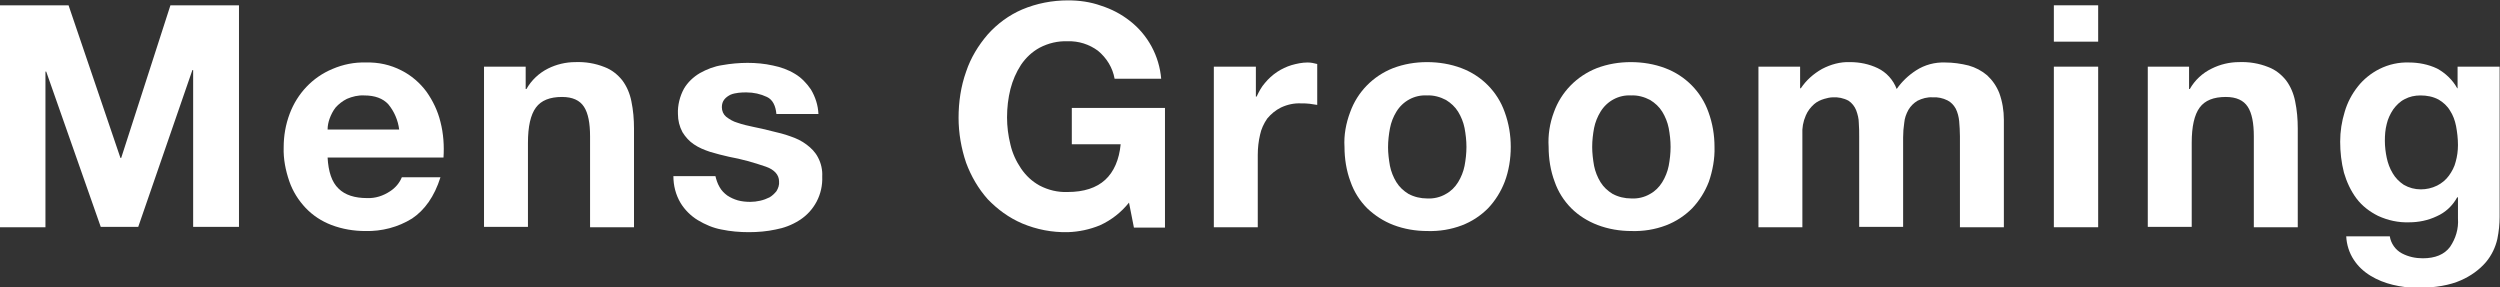 <?xml version="1.0" encoding="utf-8"?>
<!-- Generator: Adobe Illustrator 22.1.0, SVG Export Plug-In . SVG Version: 6.00 Build 0)  -->
<svg version="1.1" id="レイヤー_1" xmlns="http://www.w3.org/2000/svg" xmlns:xlink="http://www.w3.org/1999/xlink" x="0px"
	 y="0px" viewBox="0 0 660.1 75.9" style="enable-background:new 0 0 660.1 75.9;" xml:space="preserve">
<rect x="0" y="0" width="660.1" height="75.9" fill="#333333" stroke="none"/>
<style type="text/css">
	.st0{fill:#FFFFFF;}
</style>
<title>groming_title</title>
<g id="レイヤー_2_1_">
	<g id="TEXT">
		<path class="st0" d="M18.1,1.4l13.7,40.3H32L45,1.4h18.1v58.5H51V18.5h-0.2L36.5,59.9h-9.9L12.2,18.9h-0.2v41.1H0V1.4H18.1z"/>
		<path class="st0" d="M89.4,49.8c1.7,1.7,4.3,2.5,7.5,2.5c2.2,0.1,4.3-0.6,6.1-1.8c1.4-0.9,2.5-2.2,3.1-3.7h10.2
			c-1.6,5.1-4.2,8.7-7.5,10.9c-3.7,2.3-8,3.4-12.3,3.3c-3.1,0-6.1-0.5-9-1.6c-2.6-1-4.9-2.5-6.8-4.5c-1.9-2-3.4-4.4-4.3-7
			c-1-2.9-1.6-5.9-1.5-9c0-3,0.5-6,1.6-8.9c2-5.3,6-9.6,11.3-11.8c2.8-1.2,5.8-1.8,8.8-1.7c3.3-0.1,6.5,0.6,9.4,2.1
			c2.6,1.3,4.9,3.3,6.6,5.6c1.7,2.4,3,5.1,3.7,8c0.8,3.1,1,6.3,0.8,9.4H86.5C86.7,45.3,87.6,48.1,89.4,49.8z M102.5,27.5
			c-1.4-1.5-3.5-2.3-6.3-2.3c-1.6-0.1-3.2,0.3-4.6,0.9c-1.2,0.6-2.2,1.4-3,2.3c-0.7,0.9-1.2,1.9-1.6,3c-0.3,0.9-0.5,1.8-0.5,2.8
			h18.9C105.1,31.8,104.1,29.4,102.5,27.5z"/>
		<path class="st0" d="M138.8,17.6v5.9h0.2c1.3-2.3,3.3-4.2,5.7-5.4c2.2-1.1,4.7-1.7,7.2-1.7c2.6-0.1,5.2,0.3,7.7,1.3
			c1.9,0.7,3.5,2,4.7,3.5c1.2,1.6,2,3.5,2.4,5.5c0.5,2.4,0.7,4.8,0.7,7.2v26.1h-11.6V36c0-3.5-0.5-6.1-1.6-7.8
			c-1.1-1.7-3-2.6-5.8-2.6c-3.2,0-5.5,0.9-6.9,2.8c-1.4,1.9-2.1,5-2.1,9.3v22.2h-11.6V17.6H138.8z"/>
		<path class="st0" d="M190,49.4c0.5,0.9,1.2,1.6,2,2.2c0.9,0.6,1.8,1,2.8,1.3c1.1,0.3,2.2,0.4,3.3,0.4c0.9,0,1.7-0.1,2.6-0.3
			c0.9-0.2,1.7-0.5,2.5-0.9c0.7-0.4,1.3-1,1.8-1.6c0.5-0.8,0.8-1.7,0.7-2.6c0-1.7-1.2-3.1-3.5-3.9c-3.2-1.1-6.4-2-9.7-2.6
			c-1.7-0.4-3.4-0.8-5-1.3c-1.5-0.5-3-1.1-4.3-2c-1.2-0.8-2.2-1.9-3-3.2c-0.8-1.5-1.2-3.1-1.2-4.8c-0.1-2.3,0.5-4.7,1.6-6.7
			c1-1.7,2.5-3.1,4.2-4.1c1.8-1,3.8-1.8,5.9-2.1c2.2-0.4,4.5-0.6,6.7-0.6c2.2,0,4.5,0.2,6.7,0.7c2,0.4,4,1.1,5.8,2.2
			c1.7,1,3.1,2.5,4.2,4.1c1.2,2,1.9,4.2,2,6.5h-11.1c-0.2-2.2-1-3.8-2.5-4.5c-1.7-0.8-3.5-1.2-5.4-1.2c-0.7,0-1.4,0-2.1,0.1
			c-0.7,0.1-1.4,0.2-2.1,0.5c-0.6,0.3-1.2,0.7-1.6,1.2c-0.5,0.6-0.7,1.3-0.7,2.1c0,1,0.4,1.9,1.1,2.5c0.9,0.7,1.9,1.3,3,1.6
			c1.4,0.5,2.8,0.8,4.2,1.1c1.6,0.3,3.2,0.7,4.8,1.1c1.7,0.4,3.4,0.8,5,1.4c1.5,0.5,3,1.2,4.3,2.2c1.2,0.9,2.3,2,3,3.4
			c0.8,1.5,1.2,3.3,1.1,5c0.2,4.7-2.1,9.1-6.1,11.6c-1.9,1.2-4,2-6.2,2.4c-2.3,0.5-4.7,0.7-7.1,0.7c-2.4,0-4.8-0.2-7.2-0.7
			c-2.2-0.4-4.3-1.3-6.3-2.5c-1.8-1.1-3.4-2.7-4.5-4.5c-1.3-2.2-1.9-4.6-1.9-7.1h11.1C189.1,47.3,189.4,48.4,190,49.4z"/>
		<path class="st0" d="M290.4,59.5c-2.7,1.1-5.5,1.7-8.4,1.8c-4.2,0.1-8.3-0.7-12.1-2.3c-3.5-1.5-6.5-3.7-9.1-6.4
			c-2.5-2.8-4.4-6.1-5.7-9.6c-1.3-3.8-2-7.9-2-11.9c0-4.1,0.6-8.3,2-12.2c1.2-3.6,3.2-6.9,5.7-9.8c2.5-2.8,5.6-5.1,9.1-6.6
			c3.8-1.6,7.9-2.4,12.1-2.4c3,0,5.9,0.4,8.7,1.4c2.8,0.9,5.3,2.2,7.6,4c4.8,3.7,7.8,9.3,8.3,15.3h-12.3c-0.5-2.9-2.1-5.5-4.4-7.4
			c-2.3-1.7-5.1-2.6-8-2.5c-2.6-0.1-5.1,0.5-7.4,1.7c-2,1.1-3.6,2.6-4.9,4.5c-1.3,2-2.2,4.1-2.8,6.4c-0.6,2.4-0.9,4.9-0.9,7.5
			c0,2.4,0.3,4.8,0.9,7.2c0.5,2.2,1.5,4.4,2.8,6.3c1.3,1.9,2.9,3.4,4.9,4.5c2.3,1.2,4.8,1.8,7.4,1.7c4.3,0,7.6-1.1,9.9-3.2
			s3.7-5.3,4.1-9.4H283v-9.6h24.6v31.6h-8.2l-1.3-6.6C296.1,56,293.5,58.1,290.4,59.5z"/>
		<path class="st0" d="M331.6,17.6v7.9h0.2c0.6-1.3,1.3-2.6,2.2-3.6c0.9-1.1,2-2.1,3.2-2.9c1.2-0.8,2.5-1.4,3.8-1.8
			c1.4-0.4,2.8-0.7,4.3-0.7c0.9,0,1.7,0.2,2.5,0.4v10.8c-0.5-0.1-1.2-0.2-2-0.3c-0.7-0.1-1.5-0.1-2.2-0.1c-1.9-0.1-3.7,0.3-5.4,1.1
			c-1.4,0.7-2.6,1.7-3.6,2.9c-0.9,1.3-1.6,2.8-1.9,4.3c-0.4,1.7-0.6,3.5-0.6,5.3v19.1h-11.6V17.6H331.6z"/>
		<path class="st0" d="M356.5,29.6c1.9-5.3,6-9.5,11.3-11.6c2.9-1.1,5.9-1.6,9-1.6c3.1,0,6.2,0.5,9.1,1.6c5.3,2,9.5,6.2,11.4,11.6
			c1.1,3,1.6,6.1,1.6,9.2c0,3.1-0.5,6.3-1.6,9.2c-1,2.6-2.5,5-4.4,7c-2,2-4.3,3.5-6.9,4.5c-2.9,1.1-6,1.6-9.1,1.5
			c-3.1,0-6.1-0.5-9-1.6c-2.6-1-4.9-2.5-6.9-4.4c-2-2-3.5-4.4-4.4-7c-1.1-2.9-1.6-6.1-1.6-9.2C354.8,35.7,355.4,32.5,356.5,29.6z
			 M367,43.8c0.3,1.5,0.9,3,1.7,4.3c0.8,1.3,1.9,2.3,3.2,3.1c1.5,0.8,3.2,1.2,4.9,1.2c1.7,0.1,3.5-0.3,5-1.2
			c1.3-0.7,2.4-1.8,3.2-3.1c0.8-1.3,1.4-2.8,1.7-4.3c0.3-1.6,0.5-3.3,0.5-5c0-1.7-0.2-3.4-0.5-5c-0.3-1.5-0.9-3-1.7-4.3
			c-0.8-1.3-1.9-2.3-3.2-3.1c-1.5-0.8-3.3-1.3-5-1.2c-3.3-0.2-6.4,1.5-8.1,4.3c-0.8,1.3-1.4,2.8-1.7,4.4c-0.3,1.6-0.5,3.3-0.5,5
			C366.5,40.4,366.7,42.1,367,43.8z"/>
		<path class="st0" d="M410.3,29.6c1.9-5.3,6-9.5,11.3-11.6c2.9-1.1,5.9-1.6,9-1.6c3.1,0,6.2,0.5,9.1,1.6c5.3,2,9.5,6.2,11.4,11.6
			c1.1,3,1.6,6.1,1.6,9.2c0.1,3.1-0.5,6.3-1.5,9.2c-1,2.6-2.5,5-4.4,7c-2,2-4.3,3.5-6.9,4.5c-2.9,1.1-6,1.6-9.1,1.5
			c-3.1,0-6.1-0.5-9-1.6c-2.6-1-5-2.5-6.9-4.4c-2-2-3.5-4.4-4.4-7c-1.1-2.9-1.6-6.1-1.6-9.2C408.7,35.7,409.2,32.5,410.3,29.6z
			 M420.9,43.8c0.3,1.5,0.9,3,1.7,4.3c0.8,1.3,1.9,2.3,3.2,3.1c1.5,0.8,3.2,1.2,4.9,1.2c1.7,0.1,3.5-0.3,5-1.2
			c1.3-0.7,2.4-1.8,3.2-3.1c0.8-1.3,1.4-2.8,1.7-4.3c0.3-1.6,0.5-3.3,0.5-5c0-1.7-0.2-3.4-0.5-5c-0.3-1.5-0.9-3-1.7-4.3
			c-0.8-1.3-1.9-2.3-3.2-3.1c-1.5-0.8-3.3-1.3-5-1.2c-3.3-0.2-6.4,1.5-8.1,4.3c-0.8,1.3-1.4,2.8-1.7,4.3c-0.3,1.6-0.5,3.3-0.5,5
			C420.4,40.4,420.6,42.1,420.9,43.8z"/>
		<path class="st0" d="M475.3,17.6v5.7h0.2c1.4-2.1,3.3-3.8,5.6-5.1c2.3-1.2,4.8-1.9,7.4-1.8c2.5,0,5,0.5,7.3,1.6
			c2.3,1.1,4.1,3.1,5,5.5c1.4-2,3.1-3.6,5.1-4.9c2.3-1.5,5-2.2,7.7-2.1c2.1,0,4.2,0.3,6.2,0.8c1.8,0.5,3.5,1.4,4.9,2.6
			c1.4,1.3,2.5,2.9,3.2,4.7c0.8,2.2,1.2,4.6,1.2,7v28.4h-11.6v-24c0-1.4-0.1-2.8-0.2-4c-0.1-1.1-0.4-2.3-0.9-3.3
			c-0.5-0.9-1.2-1.7-2.2-2.2c-1.2-0.6-2.6-0.9-3.9-0.8c-1.4-0.1-2.8,0.3-4,0.9c-1,0.6-1.8,1.4-2.4,2.4c-0.6,1.1-1,2.2-1.1,3.4
			c-0.2,1.3-0.3,2.6-0.3,3.9v23.6h-11.6V36.2c0-1.3,0-2.5-0.1-3.7c0-1.2-0.3-2.3-0.7-3.4c-0.4-1-1.1-1.9-2-2.5
			c-1.3-0.7-2.8-1-4.2-0.9c-0.7,0-1.5,0.2-2.2,0.4c-1,0.3-1.9,0.7-2.7,1.4c-0.9,0.8-1.7,1.8-2.2,3c-0.7,1.6-1,3.3-0.9,5V60h-11.6
			V17.6H475.3z"/>
		<path class="st0" d="M542.3,11V1.4H554V11H542.3z M554,17.6v42.4h-11.7V17.6H554z"/>
		<path class="st0" d="M578,17.6v5.9h0.2c1.3-2.3,3.3-4.2,5.8-5.4c2.2-1.1,4.7-1.7,7.2-1.7c2.6-0.1,5.2,0.3,7.7,1.3
			c1.9,0.7,3.5,2,4.7,3.5c1.2,1.6,2,3.5,2.4,5.5c0.5,2.4,0.7,4.8,0.7,7.2v26.1h-11.6V36c0-3.5-0.5-6.1-1.6-7.8
			c-1.1-1.7-3-2.6-5.8-2.6c-3.2,0-5.5,0.9-6.9,2.8c-1.4,1.9-2.1,5-2.1,9.3v22.2h-11.6V17.6H578z"/>
		<path class="st0" d="M659.4,63.1c-0.5,2.2-1.5,4.3-3,6.1c-1.8,2.1-4.1,3.7-6.6,4.8c-2.9,1.3-6.8,2-11.6,2c-2.1,0-4.3-0.3-6.4-0.8
			c-2.1-0.5-4.1-1.3-5.9-2.4c-1.8-1.1-3.3-2.5-4.4-4.2c-1.2-1.8-1.9-4-2-6.2H631c0.3,1.9,1.5,3.6,3.2,4.5c1.7,0.9,3.6,1.3,5.5,1.3
			c3.3,0,5.7-1,7.2-3c1.5-2.2,2.3-4.8,2.1-7.5v-5.6h-0.2c-1.2,2.2-3.1,4-5.4,5c-2.3,1.1-4.8,1.6-7.3,1.6c-2.8,0.1-5.6-0.5-8.2-1.7
			c-2.2-1.1-4.2-2.6-5.7-4.6c-1.5-2-2.6-4.4-3.3-6.8c-0.7-2.7-1-5.5-1-8.2c0-2.7,0.4-5.3,1.2-7.9c0.7-2.4,1.9-4.7,3.5-6.7
			c1.5-1.9,3.5-3.5,5.7-4.6c2.4-1.2,5.1-1.8,7.8-1.7c2.5,0,5.1,0.5,7.4,1.6c2.2,1.2,4.1,3,5.3,5.2h0.1v-5.7h11.1v39.7
			C660,59.2,659.8,61.1,659.4,63.1z M643.5,49c1.2-0.6,2.3-1.5,3.1-2.6c0.8-1.1,1.5-2.4,1.8-3.7c0.4-1.4,0.6-2.9,0.6-4.4
			c0-1.7-0.2-3.4-0.5-5c-0.3-1.5-0.8-2.9-1.6-4.1c-0.7-1.2-1.8-2.2-3-2.9c-1.5-0.8-3.1-1.1-4.8-1.1c-1.5,0-2.9,0.3-4.2,1
			c-1.2,0.6-2.2,1.6-3,2.7c-0.8,1.2-1.4,2.5-1.7,3.8c-0.4,1.5-0.5,3-0.5,4.5c0,1.5,0.2,3.1,0.5,4.5c0.3,1.4,0.8,2.8,1.6,4.1
			c0.7,1.2,1.7,2.2,2.9,3c1.4,0.8,2.9,1.2,4.5,1.2C640.6,50,642.1,49.7,643.5,49z"/>
	</g>
</g>
</svg>
